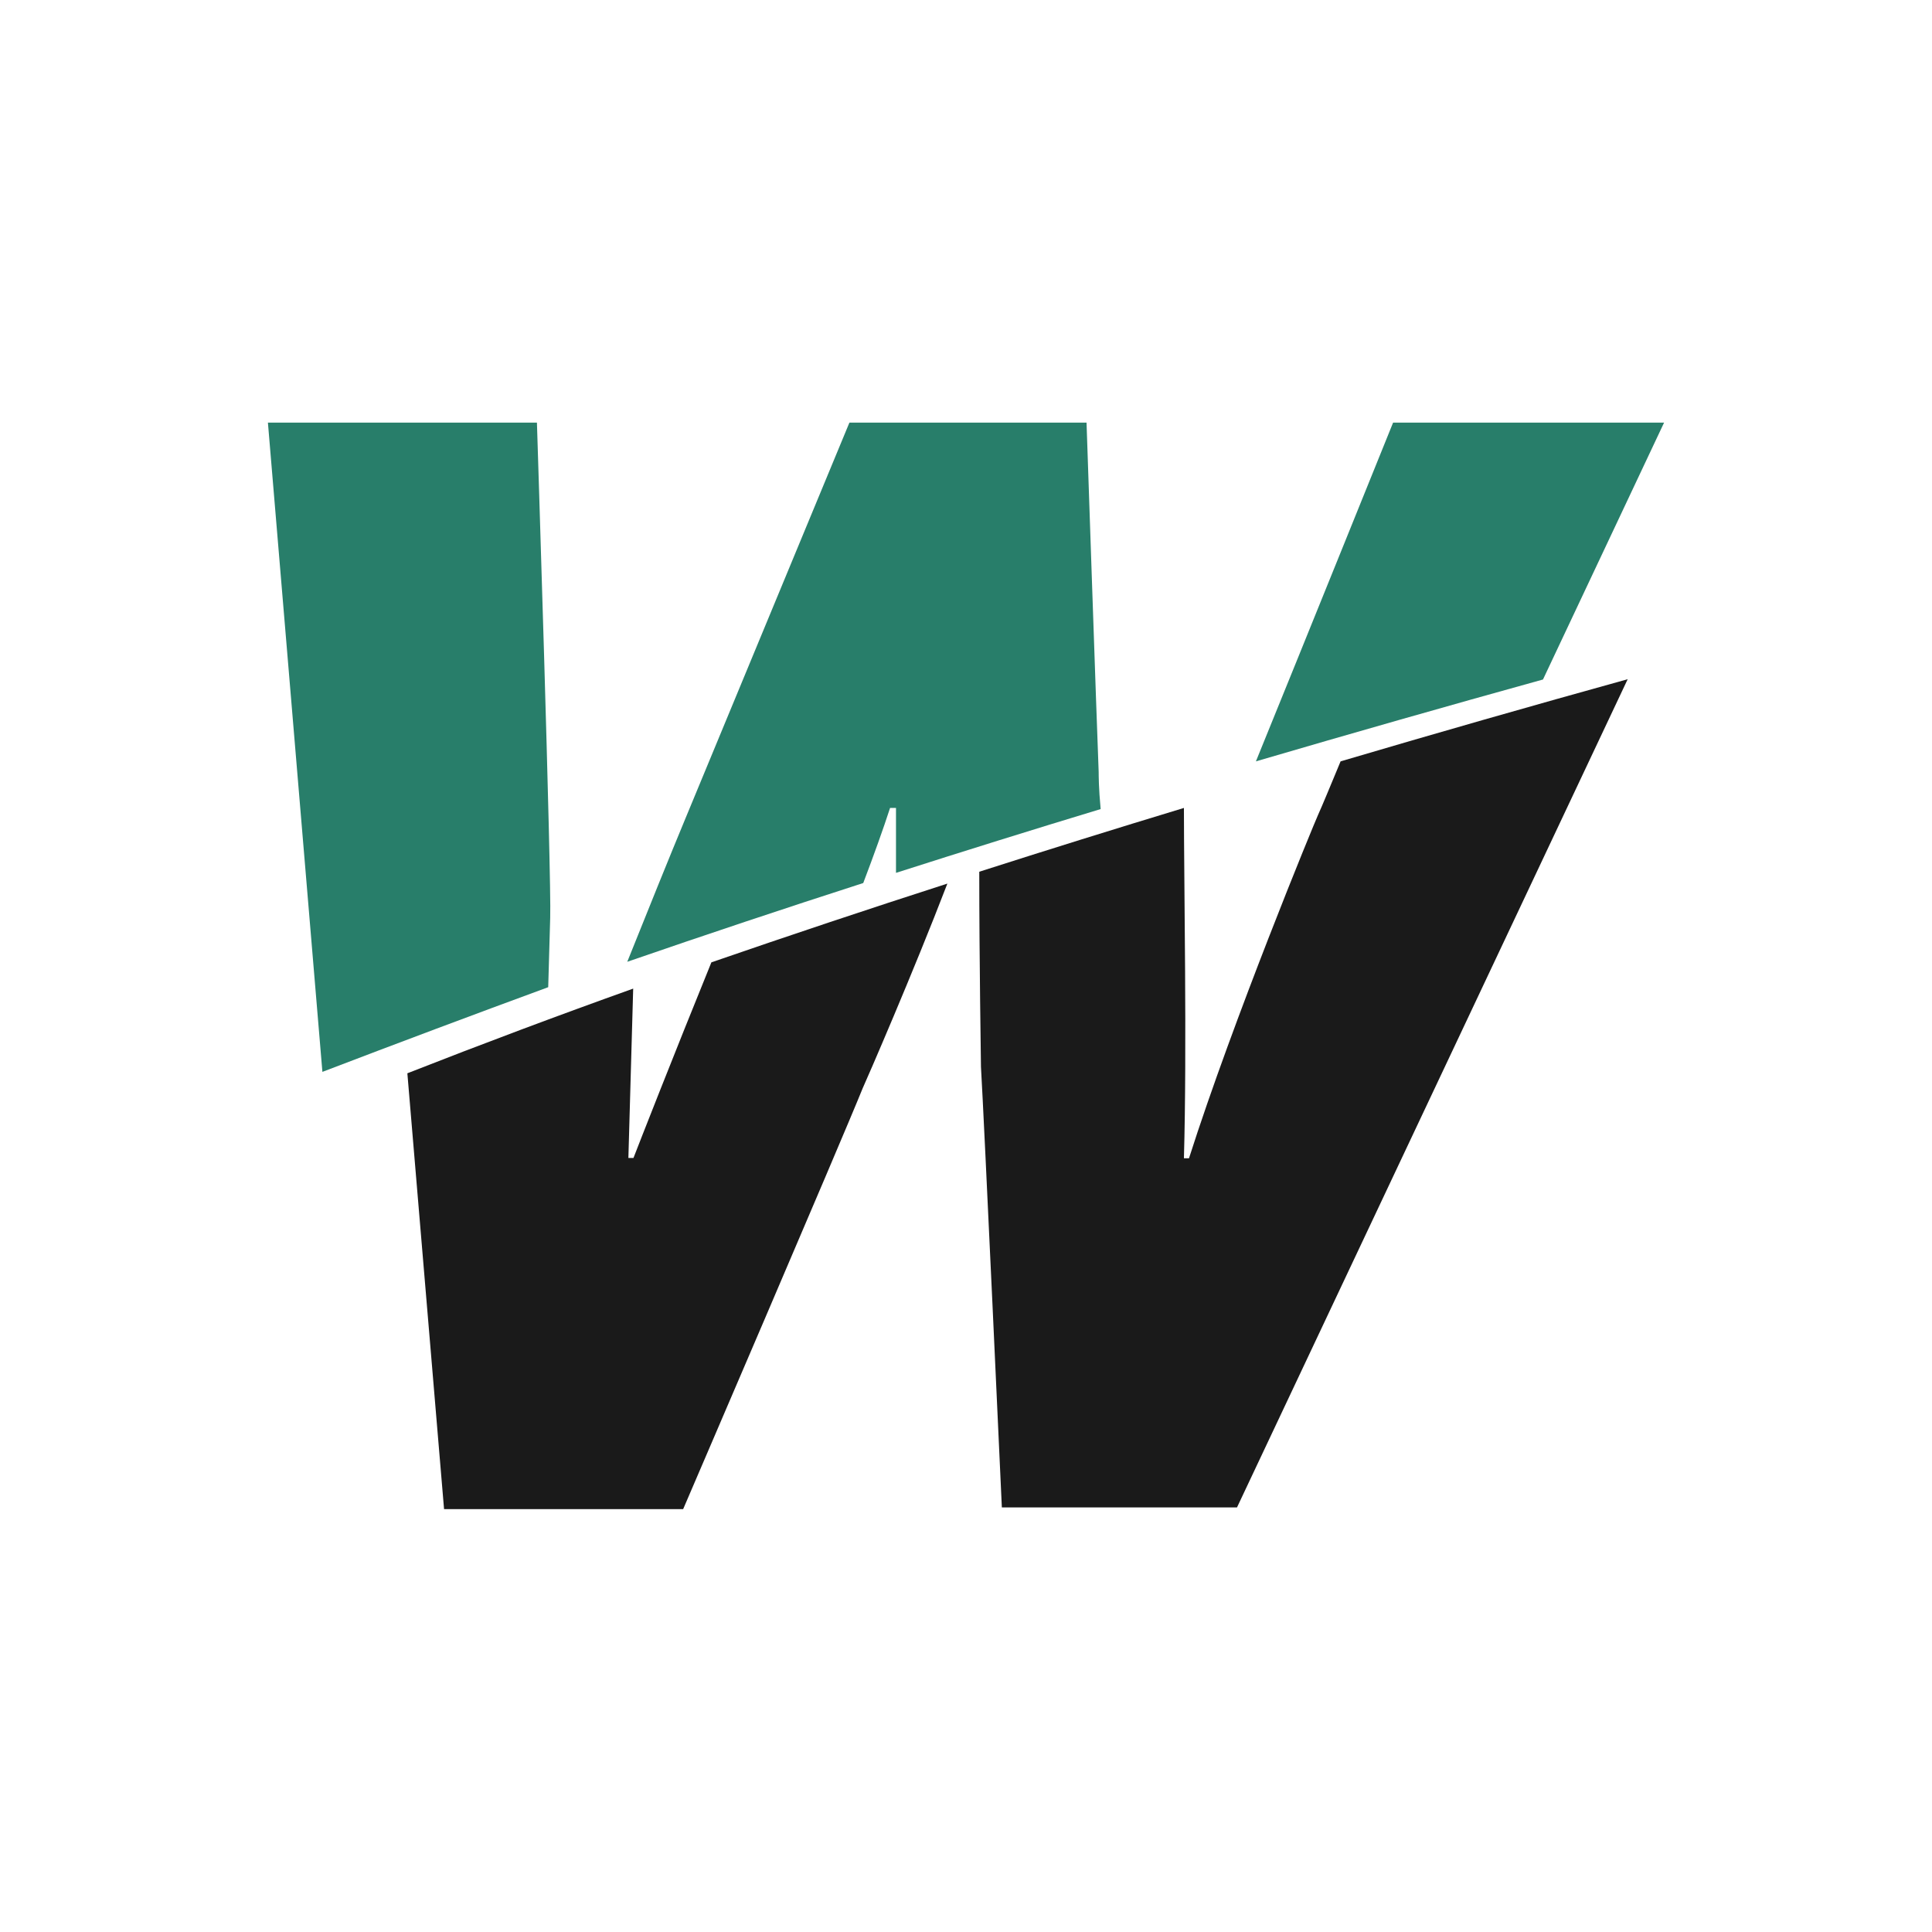 <svg width="512" height="512" viewBox="0 0 512 512" fill="none" xmlns="http://www.w3.org/2000/svg">
<rect width="512" height="512" fill="white"/>
<path d="M145.808 243.213C146.182 232.964 142.292 112 142.292 112H71L85.438 284.058C105.387 276.428 125.335 268.947 145.284 261.616L145.808 243.213Z" fill="#287E6A"/>
<path d="M167.876 306.874H166.53L167.801 261.99C147.853 269.121 127.904 276.602 107.955 284.432L117.68 399.936H181.042C181.042 399.936 222.86 302.685 228.62 288.397C229.817 285.779 242.011 257.726 251.063 234.161C230.166 240.894 209.32 247.851 188.523 255.033C178.723 279.121 169.372 302.984 167.876 306.874Z" fill="#1A1A1A"/>
<path d="M441 112H369.184C369.184 112 345.021 171.846 332.828 201.77C358.163 194.339 383.523 187.107 408.907 180.075L441 112Z" fill="#287E6A"/>
<path d="M355.27 201.769C352.502 208.427 350.408 213.514 349.286 215.983C348.163 218.452 326.843 270.144 315.098 306.949H313.752C314.575 278.148 313.752 233.563 313.752 214.113C295.648 219.599 277.57 225.234 259.516 231.019C259.516 255.033 259.965 281.215 259.965 282.712C260.788 296.402 265.501 399.487 265.501 399.487H327.816L431.35 180C405.965 187.032 380.605 194.289 355.27 201.769Z" fill="#1A1A1A"/>
<path d="M291.16 204.612C290.636 191.446 287.943 112 287.943 112H225.104L181.716 216.731C177.302 227.354 171.692 241.268 166.231 254.883C187.027 247.702 207.874 240.744 228.77 234.012C231.613 226.531 234.081 219.649 235.877 214.113H237.448V231.319C255.501 225.534 273.58 219.898 291.683 214.412C291.16 208.876 291.16 205.36 291.16 204.612Z" fill="#287E6A"/>
</svg>
